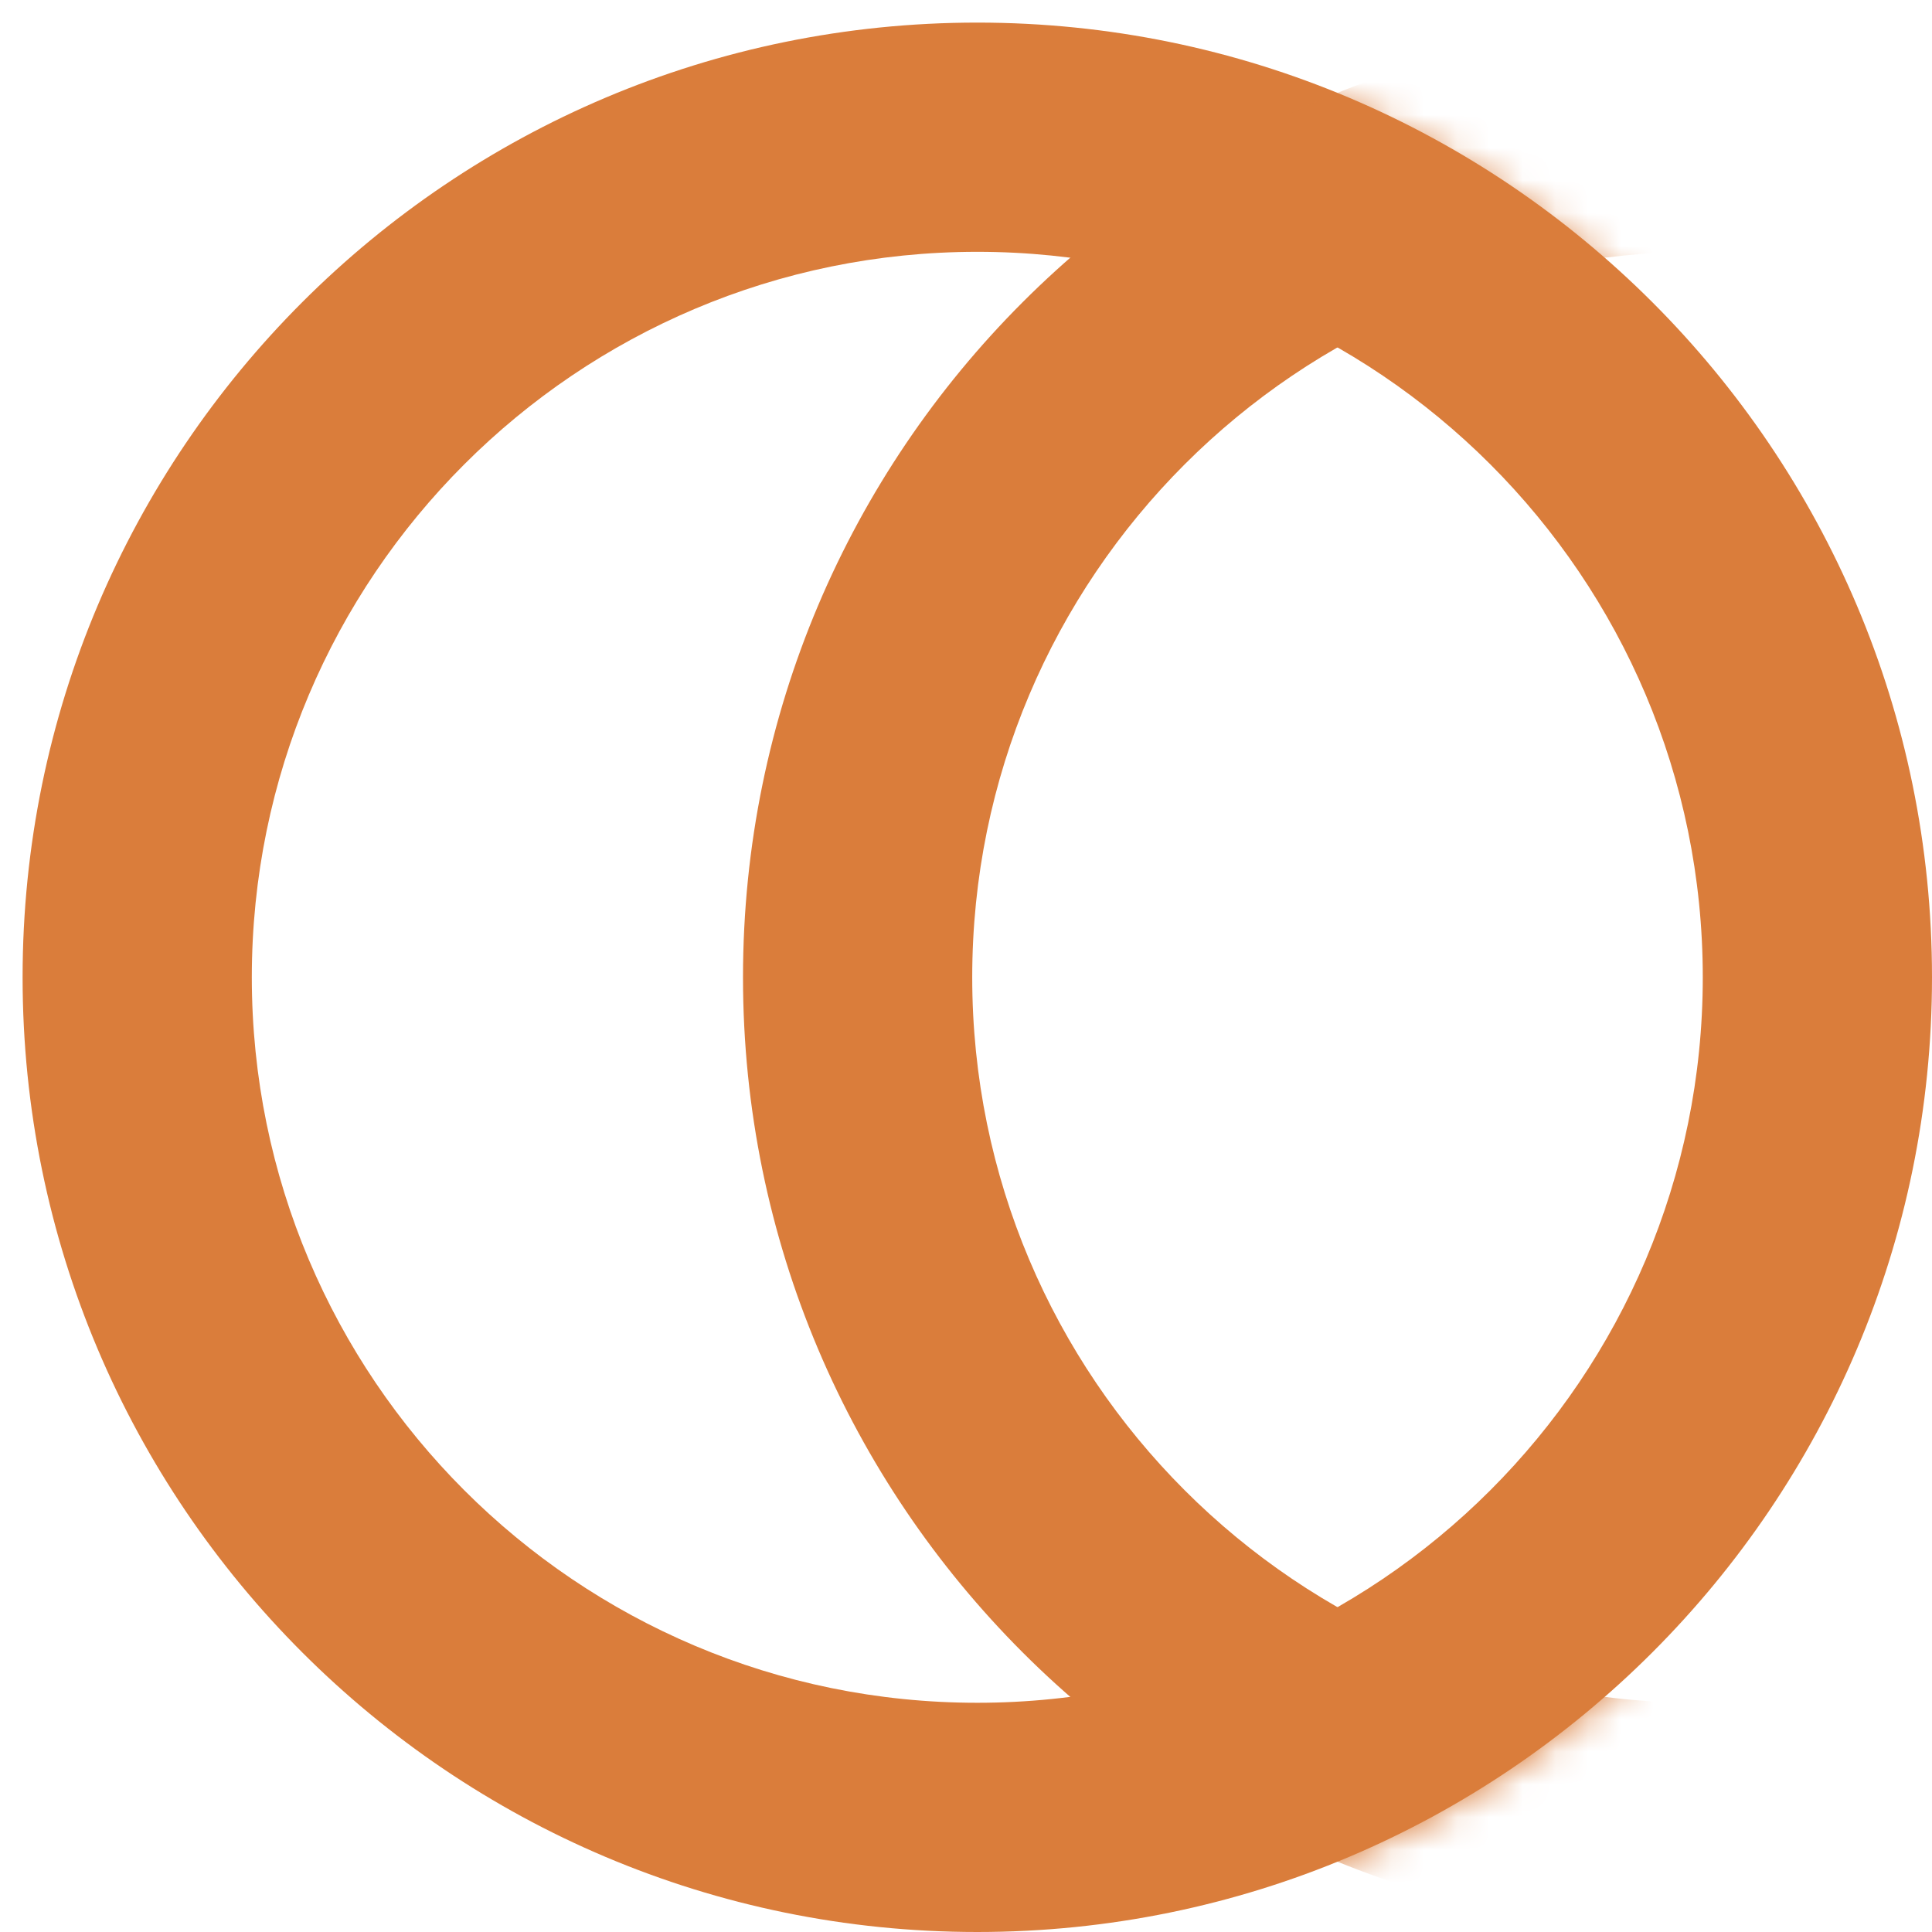 <svg width="59" height="59" viewBox="0 0 59 59" fill="none" xmlns="http://www.w3.org/2000/svg">
<path fill-rule="evenodd" clip-rule="evenodd" d="M29.845 52C42.081 52 52 42.081 52 29.845C52 17.609 42.081 7.69 29.845 7.69C17.609 7.69 7.69 17.609 7.69 29.845C7.69 42.081 17.609 52 29.845 52ZM29.845 59C45.947 59 59 45.947 59 29.845C59 13.743 45.947 0.69 29.845 0.69C13.743 0.69 0.69 13.743 0.69 29.845C0.69 45.947 13.743 59 29.845 59Z" fill="#DA7D3B"/>
<mask id="mask0_2618_753" style="mask-type:alpha" maskUnits="userSpaceOnUse" x="1" y="1" width="58" height="58">
<circle cx="30" cy="30" r="29" fill="#D9D9D9"/>
</mask>
<g mask="url(#mask0_2618_753)">
<path fill-rule="evenodd" clip-rule="evenodd" d="M51.845 52C64.081 52 74 42.081 74 29.845C74 17.609 64.081 7.69 51.845 7.69C39.609 7.69 29.69 17.609 29.69 29.845C29.69 42.081 39.609 52 51.845 52ZM51.845 59C67.947 59 81 45.947 81 29.845C81 13.743 67.947 0.69 51.845 0.69C35.743 0.69 22.69 13.743 22.69 29.845C22.69 45.947 35.743 59 51.845 59Z" fill="#DA7D3B"/>
</g>
</svg>
